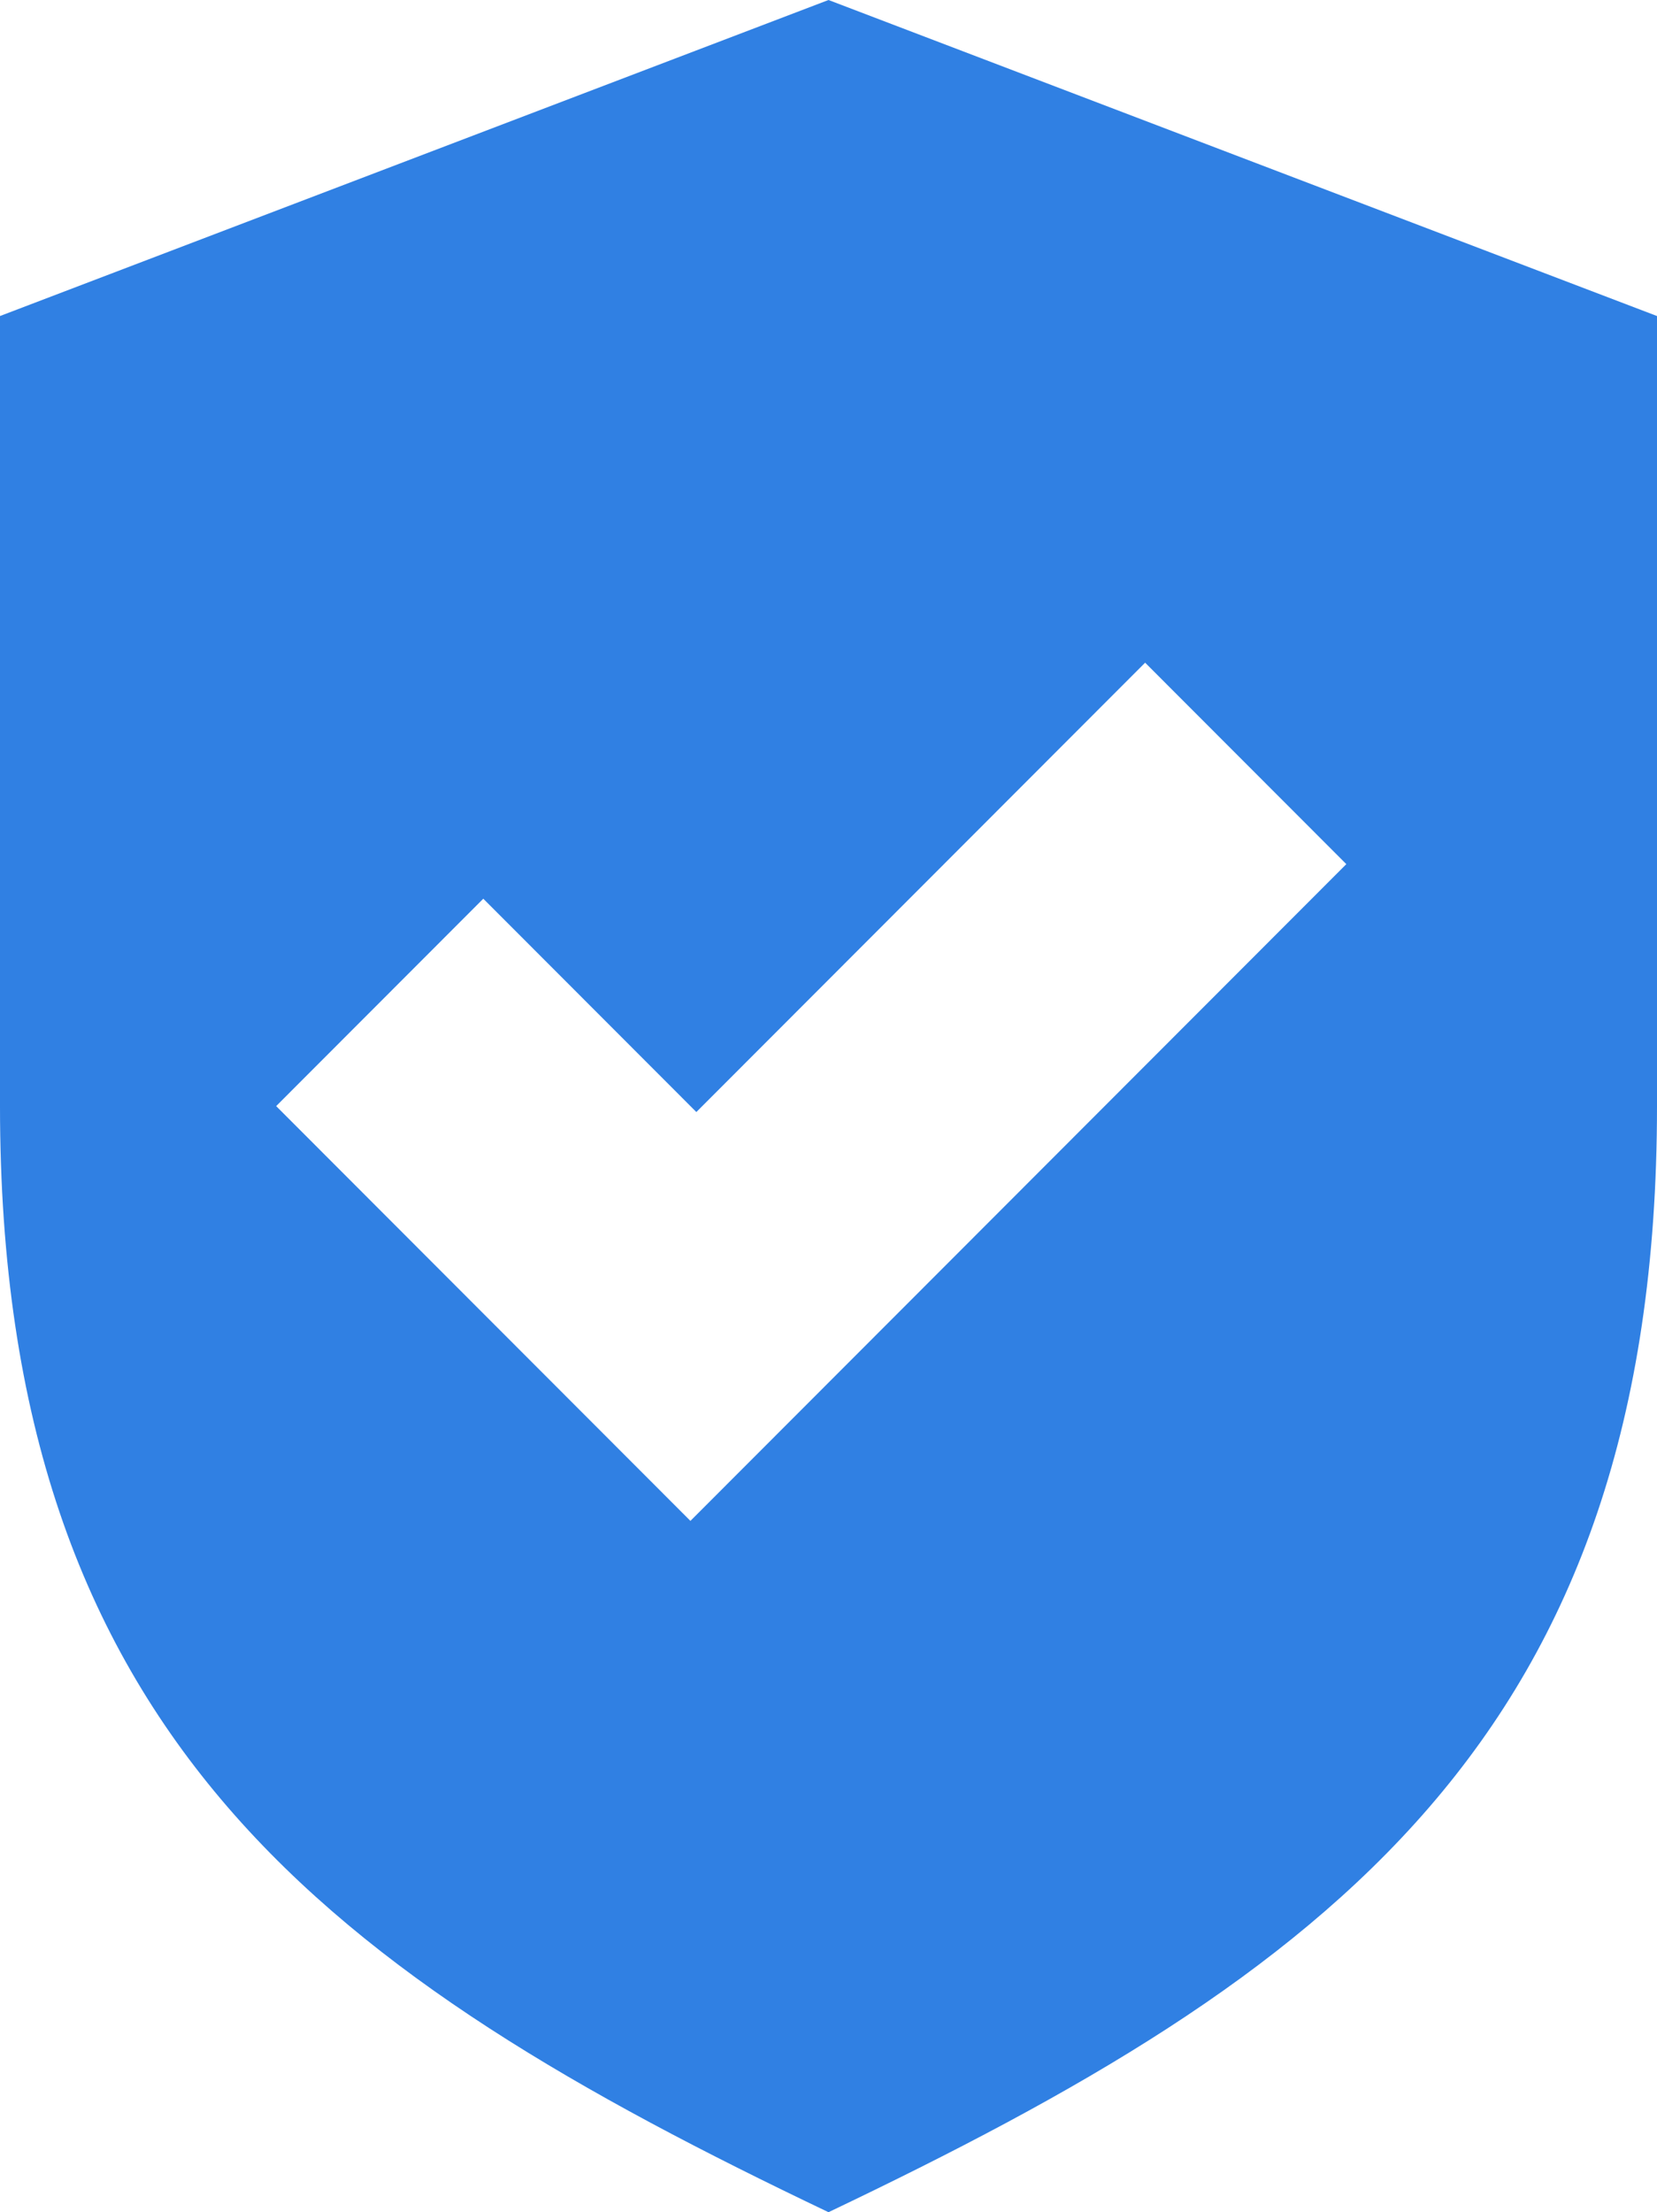 <?xml version="1.0" encoding="UTF-8"?> <svg xmlns="http://www.w3.org/2000/svg" width="281" height="375" viewBox="0 0 281 375" fill="none"> <path d="M140.501 0L0 53.572V187.5C0 294.642 56.201 334.822 140.5 375C224.799 334.822 281 294.642 281 187.5V53.572C281.001 53.572 140.501 0 140.501 0V0ZM117.084 257.813L46.834 187.5L81.959 152.344L118.09 188.507L194.195 112.335L228.314 146.484L117.084 257.813Z" fill="#3080E3"></path> </svg> 